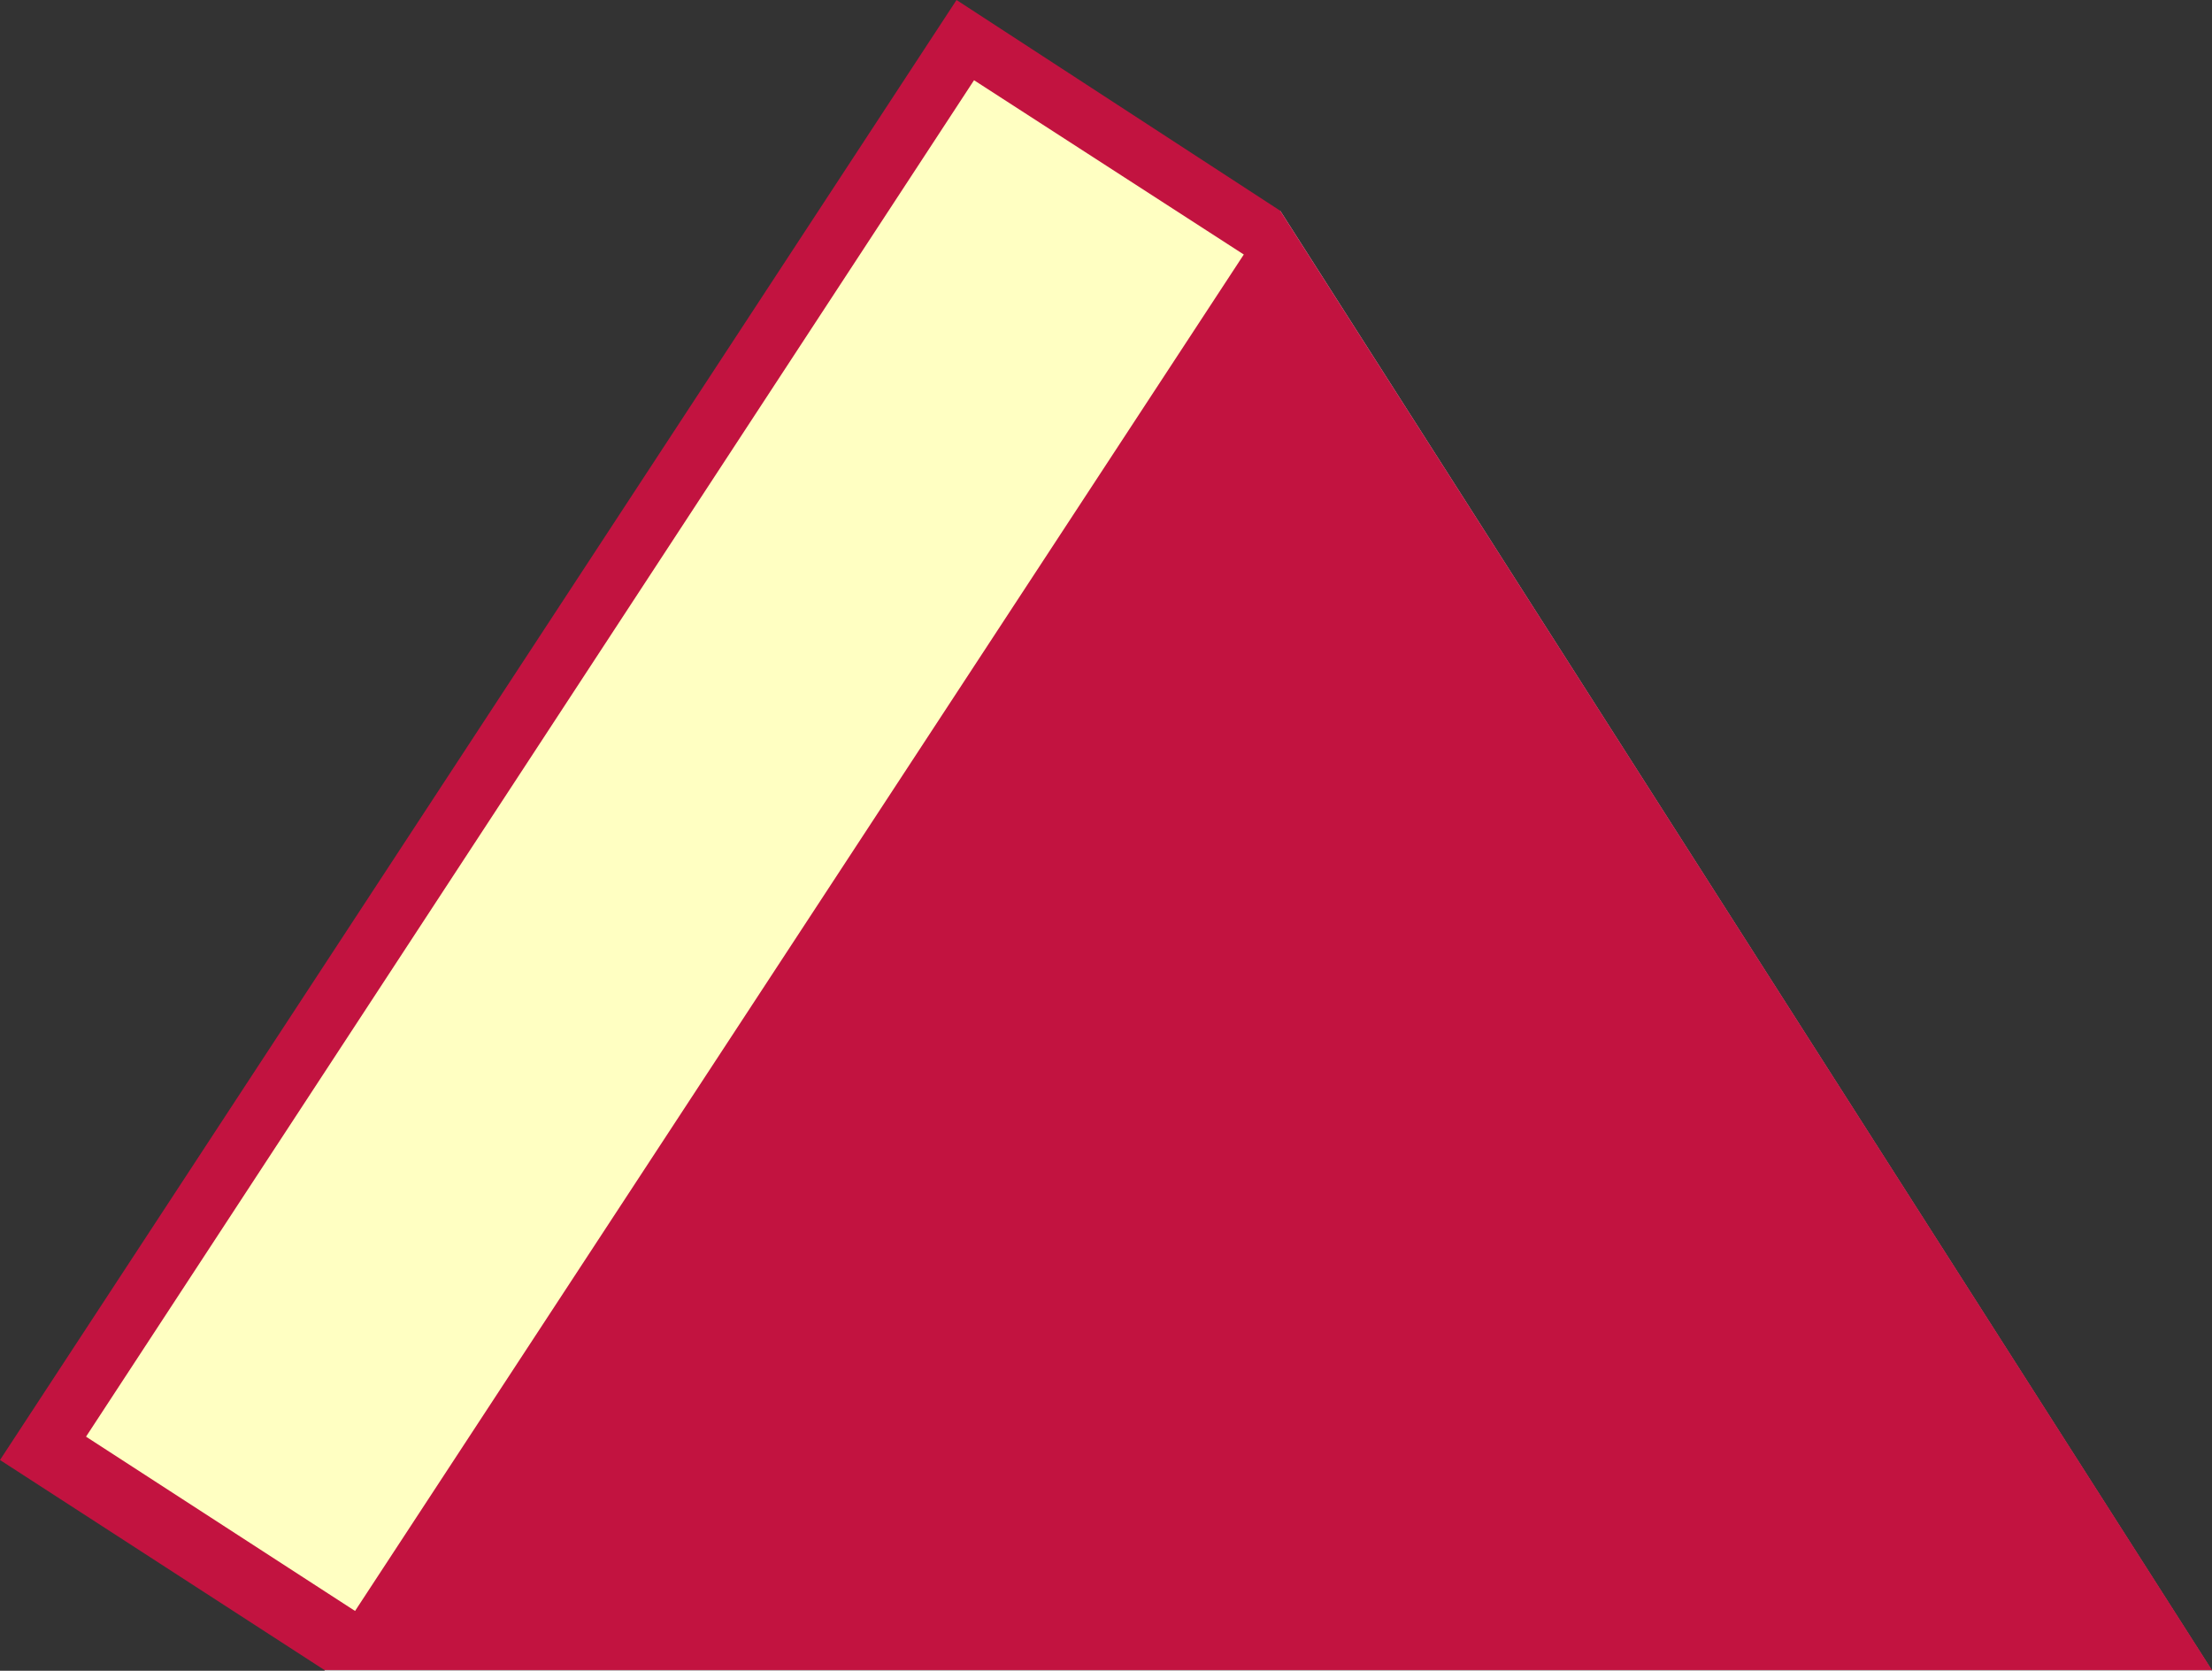 <?xml version="1.0" encoding="UTF-8" standalone="no"?>
<svg
   version="1.0"
   width="129.724mm"
   height="97.953mm"
   id="svg3"
   sodipodi:docname="Triangle 30.wmf"
   xmlns:inkscape="http://www.inkscape.org/namespaces/inkscape"
   xmlns:sodipodi="http://sodipodi.sourceforge.net/DTD/sodipodi-0.dtd"
   xmlns="http://www.w3.org/2000/svg"
   xmlns:svg="http://www.w3.org/2000/svg">
  <rect width="100%" height="100%" fill="#333333" stroke="none"/>
  <sodipodi:namedview
     id="namedview3"
     pagecolor="#ffffff"
     bordercolor="#000000"
     borderopacity="0.25"
     inkscape:showpageshadow="2"
     inkscape:pageopacity="0.0"
     inkscape:pagecheckerboard="0"
     inkscape:deskcolor="#d1d1d1"
     inkscape:document-units="mm" />
  <defs
     id="defs1">
    <pattern
       id="WMFhbasepattern"
       patternUnits="userSpaceOnUse"
       width="6"
       height="6"
       x="0"
       y="0" />
  </defs>
  <path
     style="fill:#e3e3e3;fill-opacity:1;fill-rule:evenodd;stroke:none"
     d="M 283.769,46.701 71.912,370.218 H 490.294 Z"
     id="path1" />
  <path
     style="fill:#c21340;fill-opacity:1;fill-rule:evenodd;stroke:none"
     d="M 212.019,0 0,323.516 71.912,370.056 H 490.294 L 283.769,46.701 Z"
     id="path2" />
  <path
     style="fill:#ffffc2;fill-opacity:1;fill-rule:evenodd;stroke:none"
     d="M 275.689,56.397 215.897,17.776 19.069,318.345 78.699,356.967 Z"
     id="path3" />
</svg>

